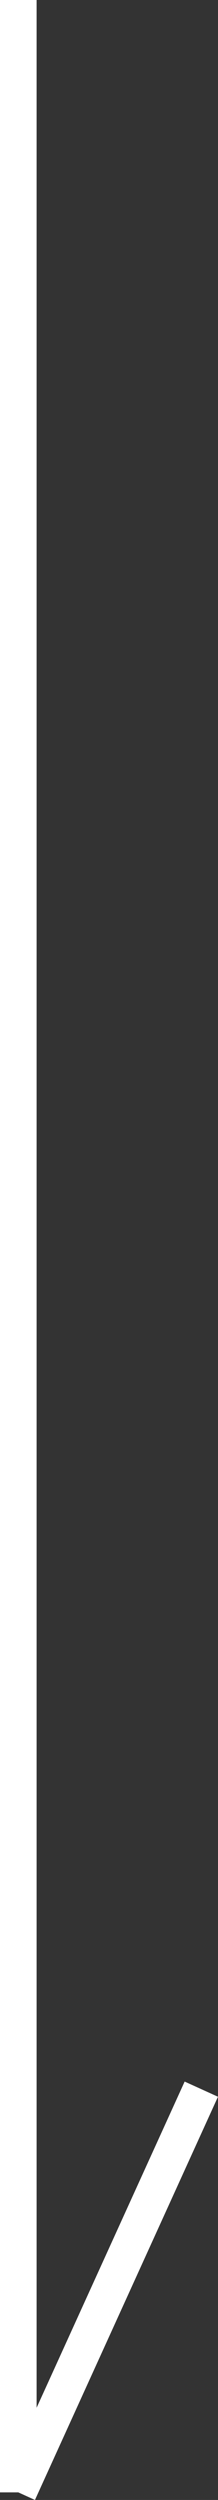 <svg xmlns="http://www.w3.org/2000/svg" width="5.956" height="68.207" viewBox="0 0 5.956 68.207">
  <rect x="0" y="0" width="5.956" height="68.207" fill="#333333" stroke="none"/>
  <path id="联合_1" data-name="联合 1" d="M.455,68.207,0,68H-.5V0h1V65.692l4.045-8.9.91.414Z" transform="translate(0.5)" fill="#fff"/>
</svg>
